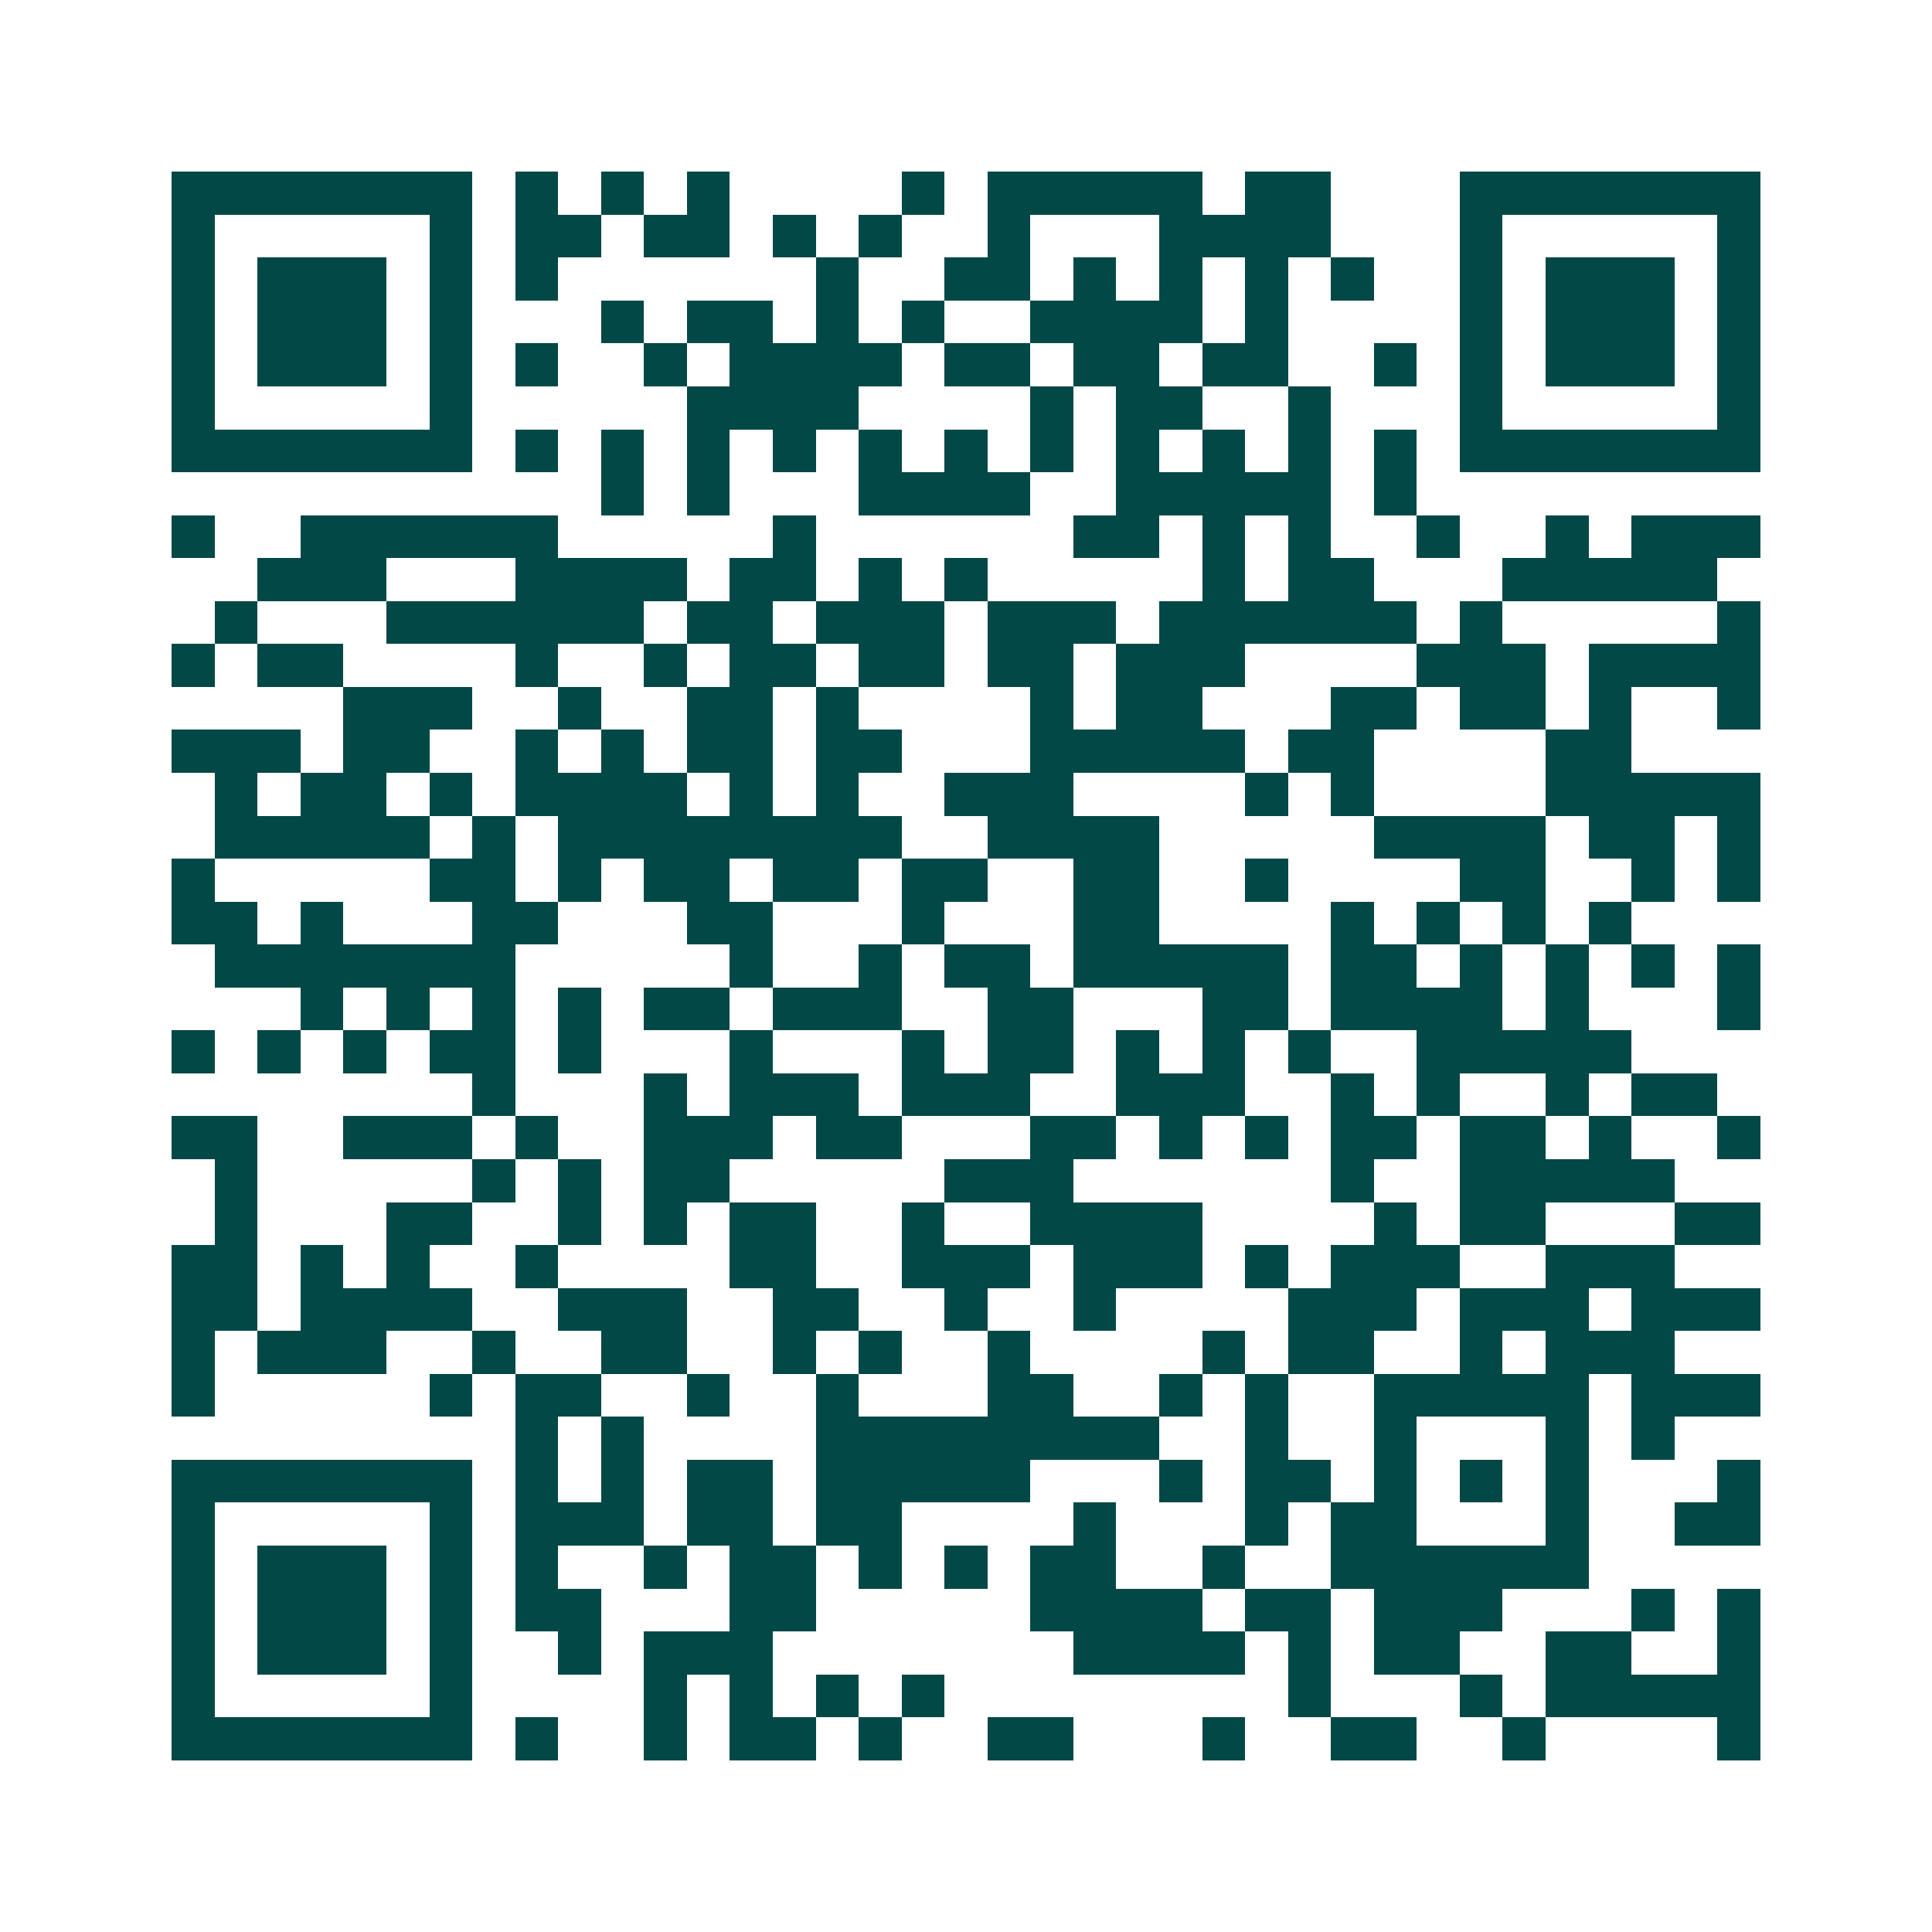 <svg xmlns="http://www.w3.org/2000/svg" width="200" height="200" viewBox="0 0 45 45" shape-rendering="crispEdges"><path fill="#ffffff" d="M0 0h45v45H0z"/><path stroke="#014847" d="M4 4.5h7m1 0h1m1 0h1m1 0h1m4 0h1m1 0h5m1 0h2m3 0h7M4 5.5h1m5 0h1m1 0h2m1 0h2m1 0h1m1 0h1m2 0h1m3 0h4m3 0h1m5 0h1M4 6.5h1m1 0h3m1 0h1m1 0h1m6 0h1m2 0h2m1 0h1m1 0h1m1 0h1m1 0h1m2 0h1m1 0h3m1 0h1M4 7.5h1m1 0h3m1 0h1m3 0h1m1 0h2m1 0h1m1 0h1m2 0h4m1 0h1m4 0h1m1 0h3m1 0h1M4 8.5h1m1 0h3m1 0h1m1 0h1m2 0h1m1 0h4m1 0h2m1 0h2m1 0h2m2 0h1m1 0h1m1 0h3m1 0h1M4 9.5h1m5 0h1m5 0h4m4 0h1m1 0h2m2 0h1m3 0h1m5 0h1M4 10.5h7m1 0h1m1 0h1m1 0h1m1 0h1m1 0h1m1 0h1m1 0h1m1 0h1m1 0h1m1 0h1m1 0h1m1 0h7M14 11.5h1m1 0h1m3 0h4m2 0h5m1 0h1M4 12.5h1m2 0h6m5 0h1m6 0h2m1 0h1m1 0h1m2 0h1m2 0h1m1 0h3M6 13.5h3m3 0h4m1 0h2m1 0h1m1 0h1m5 0h1m1 0h2m3 0h5M5 14.5h1m3 0h6m1 0h2m1 0h3m1 0h3m1 0h6m1 0h1m5 0h1M4 15.5h1m1 0h2m4 0h1m2 0h1m1 0h2m1 0h2m1 0h2m1 0h3m4 0h3m1 0h4M8 16.5h3m2 0h1m2 0h2m1 0h1m4 0h1m1 0h2m3 0h2m1 0h2m1 0h1m2 0h1M4 17.5h3m1 0h2m2 0h1m1 0h1m1 0h2m1 0h2m3 0h5m1 0h2m4 0h2M5 18.5h1m1 0h2m1 0h1m1 0h4m1 0h1m1 0h1m2 0h3m4 0h1m1 0h1m4 0h5M5 19.5h5m1 0h1m1 0h8m2 0h4m5 0h4m1 0h2m1 0h1M4 20.5h1m5 0h2m1 0h1m1 0h2m1 0h2m1 0h2m2 0h2m2 0h1m4 0h2m2 0h1m1 0h1M4 21.5h2m1 0h1m3 0h2m3 0h2m3 0h1m3 0h2m4 0h1m1 0h1m1 0h1m1 0h1M5 22.5h7m5 0h1m2 0h1m1 0h2m1 0h5m1 0h2m1 0h1m1 0h1m1 0h1m1 0h1M7 23.5h1m1 0h1m1 0h1m1 0h1m1 0h2m1 0h3m2 0h2m3 0h2m1 0h4m1 0h1m3 0h1M4 24.5h1m1 0h1m1 0h1m1 0h2m1 0h1m3 0h1m3 0h1m1 0h2m1 0h1m1 0h1m1 0h1m2 0h5M11 25.5h1m3 0h1m1 0h3m1 0h3m2 0h3m2 0h1m1 0h1m2 0h1m1 0h2M4 26.5h2m2 0h3m1 0h1m2 0h3m1 0h2m3 0h2m1 0h1m1 0h1m1 0h2m1 0h2m1 0h1m2 0h1M5 27.5h1m5 0h1m1 0h1m1 0h2m5 0h3m6 0h1m2 0h5M5 28.5h1m3 0h2m2 0h1m1 0h1m1 0h2m2 0h1m2 0h4m4 0h1m1 0h2m3 0h2M4 29.5h2m1 0h1m1 0h1m2 0h1m4 0h2m2 0h3m1 0h3m1 0h1m1 0h3m2 0h3M4 30.5h2m1 0h4m2 0h3m2 0h2m2 0h1m2 0h1m4 0h3m1 0h3m1 0h3M4 31.5h1m1 0h3m2 0h1m2 0h2m2 0h1m1 0h1m2 0h1m4 0h1m1 0h2m2 0h1m1 0h3M4 32.5h1m5 0h1m1 0h2m2 0h1m2 0h1m3 0h2m2 0h1m1 0h1m2 0h5m1 0h3M12 33.5h1m1 0h1m4 0h8m2 0h1m2 0h1m3 0h1m1 0h1M4 34.5h7m1 0h1m1 0h1m1 0h2m1 0h5m3 0h1m1 0h2m1 0h1m1 0h1m1 0h1m3 0h1M4 35.5h1m5 0h1m1 0h3m1 0h2m1 0h2m4 0h1m3 0h1m1 0h2m3 0h1m2 0h2M4 36.5h1m1 0h3m1 0h1m1 0h1m2 0h1m1 0h2m1 0h1m1 0h1m1 0h2m2 0h1m2 0h6M4 37.5h1m1 0h3m1 0h1m1 0h2m3 0h2m5 0h4m1 0h2m1 0h3m3 0h1m1 0h1M4 38.5h1m1 0h3m1 0h1m2 0h1m1 0h3m7 0h4m1 0h1m1 0h2m2 0h2m2 0h1M4 39.5h1m5 0h1m4 0h1m1 0h1m1 0h1m1 0h1m8 0h1m3 0h1m1 0h5M4 40.5h7m1 0h1m2 0h1m1 0h2m1 0h1m2 0h2m3 0h1m2 0h2m2 0h1m4 0h1"/></svg>
